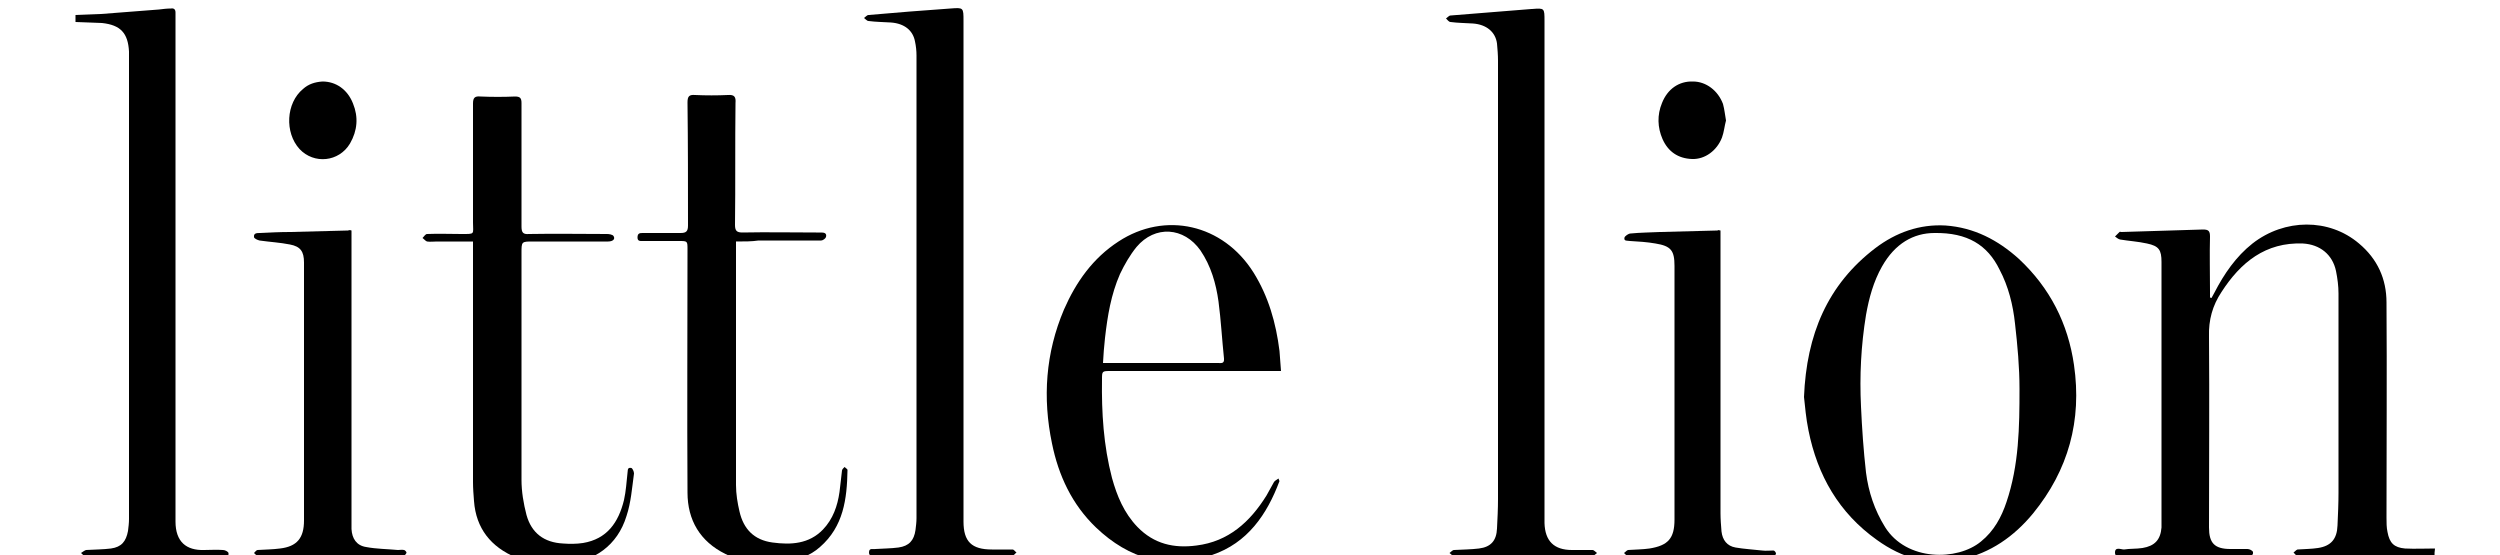 <?xml version="1.0" encoding="utf-8"?>
<!-- Generator: Adobe Illustrator 23.0.5, SVG Export Plug-In . SVG Version: 6.00 Build 0)  -->
<svg version="1.1" id="Layer_1" xmlns="http://www.w3.org/2000/svg" xmlns:xlink="http://www.w3.org/1999/xlink" x="0px" y="0px"
	 viewBox="0 0 500 111" style="enable-background:new 0 0 500 111;" xml:space="preserve">
<path d="M486.9,111.3c-0.5,0-1.1-0.1-1.6-0.1c-8.3,0-16.5,0-24.8,0c-0.3,0-0.7,0.1-1,0s-0.5-0.4-0.8-0.7c0.3-0.2,0.5-0.5,0.8-0.6
	c1.4-0.1,2.8-0.1,4.1-0.3c2.6-0.4,3.8-1.8,3.9-4.5c0.1-2.2,0.2-4.4,0.2-6.6c0-13.3,0-26.5,0-39.8c0-1.5-0.2-3-0.5-4.5
	c-0.7-3.3-3.2-5.3-6.6-5.5c-7.5-0.3-12.5,3.8-16.3,9.7c-1.8,2.7-2.6,5.6-2.5,8.9c0.1,12.7,0,25.5,0,38.2c0,3.1,1.1,4.3,4.3,4.3
	c1.1,0,2.3,0,3.4,0c0.4,0,1,0.3,1.1,0.6c0.1,0.9-0.6,0.6-1.1,0.7c-0.2,0-0.5,0-0.7,0c-8,0-16,0-23.9,0c-0.6,0-1.9,0.6-1.9-0.6
	s1.2-0.6,1.8-0.6c1.2-0.2,2.4-0.1,3.7-0.3c2.4-0.4,3.6-1.6,3.8-4.1c0-0.4,0-0.9,0-1.4c0-17.2,0-34.5,0-51.7c0-2.4-0.5-3.2-2.9-3.7
	c-1.8-0.4-3.6-0.5-5.4-0.8c-0.4-0.1-0.7-0.4-1-0.6c0.3-0.3,0.6-0.6,0.9-0.9c0.1-0.1,0.2,0,0.4,0c5.4-0.2,10.9-0.3,16.3-0.5
	c1.1,0,1.4,0.3,1.4,1.4c-0.1,3.6,0,7.3,0,10.9c0,0.4,0,0.9,0,1.3c0.1,0,0.2,0.1,0.3,0.1c0.2-0.4,0.4-0.7,0.6-1.1
	c1.9-3.7,4.3-7.2,7.6-9.8c6.4-5,15.3-5.1,21.3,0c3.7,3.1,5.5,7.1,5.5,11.8c0.1,14.3,0,28.7,0,43c0,1,0,2,0.2,2.9
	c0.4,2.2,1.3,3.1,3.5,3.3c2,0.1,4,0,6,0C486.9,110.3,486.9,110.8,486.9,111.3z"/>
<path d="M15.1,3c1.7-0.1,3.4-0.1,5.1-0.2c3.9-0.3,7.7-0.6,11.6-0.9c0.8-0.1,1.6-0.2,2.4-0.2c0.6-0.1,0.9,0.2,0.9,0.8
	c0,0.3,0,0.7,0,1c0,33.6,0,67.2,0,100.8c0,4.1,2.2,5.8,5.7,5.7c1.3,0,2.5-0.1,3.8,0c0.4,0,1,0.3,1.1,0.6c0.1,0.9-0.6,0.7-1.1,0.7
	c-7.3,0-14.6,0-21.9,0c-1.8,0-3.7,0-5.5,0c-0.3,0-0.7-0.4-1-0.7c0.3-0.2,0.7-0.5,1-0.6c1.7-0.1,3.4-0.1,5-0.3c2.1-0.3,3-1.4,3.4-3.5
	c0.1-0.8,0.2-1.6,0.2-2.4c0-30.8,0-61.7,0-92.5c0-0.3,0-0.7,0-1c-0.2-3.7-1.7-5.3-5.4-5.7c-1.7-0.1-3.5-0.1-5.3-0.2
	C15.1,4,15.1,3.5,15.1,3z"/>
<path d="M360.8,79.4c0.5-12.5,4.7-22.5,14.3-29.8c4.1-3.1,8.8-4.8,14-4.5c5.7,0.4,10.5,2.9,14.7,6.7c6.2,5.8,9.8,12.9,11,21.2
	c1.6,11.1-1.1,21-8.2,29.7c-3.8,4.6-8.5,7.9-14.4,9.2c-6.2,1.4-11.8-0.3-16.8-3.9c-7.6-5.4-11.9-12.9-13.7-21.9
	C361.2,83.7,361,81.2,360.8,79.4z M386.9,46.6c-4.2,0-7.9,2.1-10.5,6.7c-1.7,3-2.6,6.3-3.2,9.7c-1,6.1-1.3,12.2-1,18.3
	c0.2,4.4,0.5,8.8,1,13.2c0.5,3.9,1.7,7.5,3.8,10.9c4.3,6.9,14.5,6.8,19.2,2.9c2.6-2.1,4.1-4.9,5.1-7.9c2.5-7.4,2.6-15,2.6-22.6
	c0-4.4-0.4-8.7-0.9-13.1c-0.4-3.7-1.3-7.4-3.1-10.8C397.5,49,393.5,46.5,386.9,46.6z"/>
<path d="M192.7,54.1c0,16.7,0,33.5,0,50.2c0,4,1.6,5.6,5.7,5.6c1.4,0,2.7,0,4.1,0c0.3,0,0.5,0.4,0.8,0.6c-0.3,0.2-0.5,0.6-0.8,0.6
	c-2.1,0.1-4.3,0-6.4,0c-6.7,0-13.4,0-20.1,0c-0.3,0-0.6,0-0.9,0c-0.5-0.1-1.3,0.3-1.3-0.6c0-1,0.8-0.6,1.3-0.7
	c1.5-0.1,3.1-0.1,4.6-0.3c2.1-0.3,3.1-1.4,3.4-3.5c0.1-0.8,0.2-1.6,0.2-2.4c0-30.8,0-61.7,0-92.5c0-0.9-0.1-1.9-0.3-2.8
	c-0.4-2.2-2.1-3.6-4.8-3.8c-1.5-0.1-3-0.1-4.5-0.3c-0.3,0-0.6-0.4-0.9-0.6c0.3-0.2,0.6-0.6,0.9-0.6c5.5-0.5,10.9-0.9,16.4-1.3
	c2.6-0.2,2.6-0.2,2.6,2.5C192.7,20.9,192.7,37.5,192.7,54.1z"/>
<path d="M308.9,53.7c0,16.5,0,33,0,49.5c0,0.5,0,0.9,0,1.4c0.1,3.6,1.9,5.4,5.5,5.4c1.4,0,2.7,0,4.1,0c0.3,0,0.6,0.4,0.9,0.6
	c-0.3,0.2-0.6,0.6-1,0.6c-9.2,0-18.4,0-27.6,0c-0.3,0-0.6-0.4-0.9-0.6c0.3-0.2,0.6-0.6,0.9-0.6c1.7-0.1,3.4-0.1,5-0.3
	c2.4-0.3,3.5-1.6,3.6-4c0.1-2,0.2-3.9,0.2-5.9c0-29.2,0-58.5,0-87.7c0-1.1-0.1-2.3-0.2-3.4c-0.3-2.3-2.1-3.8-4.8-4
	c-1.5-0.1-3-0.1-4.5-0.3c-0.3,0-0.6-0.4-0.9-0.7c0.3-0.2,0.6-0.6,0.9-0.6c5.4-0.4,10.8-0.9,16.2-1.3h0.1c2.5-0.2,2.5-0.2,2.5,2.4
	C308.9,20.7,308.9,37.2,308.9,53.7z"/>
<path d="M94.6,48.3c-2.5,0-4.9,0-7.2,0c-0.7,0-1.3,0.1-2,0c-0.3-0.1-0.6-0.5-0.9-0.7c0.3-0.3,0.6-0.8,0.9-0.8c2.3-0.1,4.6,0,6.9,0
	c2.8,0,2.3,0.1,2.3-2.3c0-7.9,0-15.9,0-23.8c0-1.2,0.4-1.5,1.5-1.4c2.3,0.1,4.6,0.1,6.9,0c1,0,1.3,0.3,1.3,1.3c0,8.2,0,16.5,0,24.7
	c0,1.2,0.3,1.6,1.5,1.5c5.2-0.1,10.4,0,15.6,0c0.4,0,1.1,0.1,1.3,0.4c0.4,0.6-0.1,1.1-1.1,1.1c-5,0-10,0-15,0c-2.3,0-2.3,0-2.3,2.3
	c0,15.1,0,30.3,0,45.4c0,2.3,0.4,4.7,1,7c1,3.6,3.5,5.5,7.3,5.7c1.3,0.1,2.7,0.1,4-0.1c4.8-0.8,7.1-4.1,8.2-8.6
	c0.4-1.8,0.5-3.6,0.7-5.4c0.1-0.5-0.1-1.2,0.8-1c0.2,0.1,0.5,0.7,0.5,1.1c-0.4,2.9-0.6,5.8-1.5,8.5c-1.8,5.9-6.5,9.2-12.6,9.6
	c-3.3,0.2-6.4,0-9.5-1.3c-5-2.1-8-5.8-8.4-11.3c-0.1-1.3-0.2-2.5-0.2-3.8c0-15.4,0-30.8,0-46.2C94.6,49.6,94.6,49.1,94.6,48.3z"/>
<path d="M147.2,48.3c0,0.6,0,0.9,0,1.3c0,15.8,0,31.6,0,47.4c0,1.8,0.3,3.6,0.7,5.3c0.8,3.5,2.9,5.7,6.6,6.2
	c3.7,0.5,7.3,0.3,10.1-2.6c2-2.1,2.9-4.7,3.3-7.5c0.2-1.4,0.3-2.8,0.5-4.3c0-0.2,0.3-0.5,0.5-0.7c0.2,0.2,0.6,0.4,0.6,0.6
	c-0.1,5.8-0.8,11.3-5.5,15.4c-2,1.8-4.5,2.6-7.1,3c-4.1,0.6-8.1,0.3-11.8-1.6c-5.1-2.5-7.6-6.8-7.6-12.3c-0.1-16.2,0-32.4,0-48.6
	c0-1.7,0-1.7-1.7-1.7c-2.4,0-4.8,0-7.2,0c-0.5,0-1.1,0.1-1.1-0.7c0-0.9,0.5-0.9,1.1-0.9c2.5,0,5,0,7.5,0c1.1,0,1.5-0.3,1.5-1.5
	c0-8.2,0-16.4-0.1-24.6c0-1.2,0.3-1.6,1.5-1.5c2.2,0.1,4.4,0.1,6.6,0c1.3-0.1,1.6,0.4,1.5,1.6c-0.1,8.1,0,16.3-0.1,24.4
	c0,1.2,0.4,1.5,1.5,1.5c4.9-0.1,9.8,0,14.7,0c0.3,0,0.7,0,1,0c0.6,0,1.2,0.1,1,0.9c-0.1,0.3-0.6,0.7-1,0.7c-4.2,0-8.4,0-12.5,0
	C150.4,48.3,148.9,48.3,147.2,48.3z"/>
<path d="M256.2,74.2c-0.7,0-1.2,0-1.7,0c-10.8,0-21.5,0-32.3,0c-1.8,0-1.8,0-1.8,1.7c-0.1,6.6,0.3,13.2,2,19.7c1,3.6,2.4,7,5.1,9.8
	c3.3,3.4,7.3,4.3,11.8,3.7c6.4-0.8,10.7-4.7,14-10c0.5-0.9,1-1.8,1.5-2.7c0.2-0.3,0.5-0.4,0.9-0.7c0.1,0.4,0.2,0.5,0.2,0.5
	c-2.5,6.7-6.4,12.4-13.5,14.8c-8.8,3.1-16.6,0.8-23.2-5.5c-4.8-4.6-7.5-10.4-8.8-16.8c-1.9-9.1-1.3-18.1,2.4-26.8
	c2.4-5.5,5.8-10.3,10.9-13.6c9.3-6.1,20.9-3.5,27,6.2c3,4.8,4.5,10.1,5.2,15.7C256,71.5,256.1,72.7,256.2,74.2z M220.6,72.6
	c1.3,0,2.4,0,3.5,0c6.5,0,13,0,19.5,0c0.6,0,1.3,0.2,1.2-0.9c-0.4-3.8-0.6-7.6-1.1-11.4c-0.5-3.6-1.5-7.1-3.6-10.2
	c-3.3-4.7-9.1-5.1-12.8-0.7c-1.3,1.6-2.4,3.5-3.3,5.4c-1.8,4.1-2.5,8.4-3,12.8C220.8,69.3,220.7,70.9,220.6,72.6z"/>
<path d="M70.3,46.1c0,0.5,0,1,0,1.5c0,18.7,0,37.4,0,56.1c0,0.7,0,1.4,0,2.1c0.1,1.9,1,3.3,2.9,3.6c2.1,0.4,4.3,0.4,6.4,0.6
	c0.4,0,0.8-0.1,1.2,0c0.2,0,0.5,0.4,0.5,0.5c0,0.2-0.3,0.5-0.5,0.7c-0.2,0.1-0.5,0-0.7,0c-9.3,0-18.7,0-28,0c-0.2,0-0.5,0.1-0.6,0
	c-0.3-0.2-0.5-0.4-0.7-0.6c0.2-0.2,0.5-0.6,0.7-0.6c1.5-0.1,3-0.1,4.5-0.3c3.4-0.4,4.8-2.1,4.8-5.6c0-7.7,0-15.5,0-23.2
	c0-9.5,0-18.9,0-28.4c0-2.2-0.7-3.2-2.8-3.6c-2-0.4-4-0.5-6.1-0.8c-0.4-0.1-1.1-0.4-1.1-0.7c-0.1-0.8,0.6-0.8,1.2-0.8
	c2-0.1,4-0.2,6-0.2c3.9-0.1,7.8-0.2,11.6-0.3C69.9,46,70,46,70.3,46.1z"/>
<path d="M344.1,46.1c0,0.6,0,1.1,0,1.7c0,18.3,0,36.5,0,54.8c0,1.2,0.1,2.5,0.2,3.7c0.2,1.7,1.1,2.9,2.8,3.2
	c1.7,0.3,3.6,0.4,5.3,0.6c0.8,0.1,1.6,0,2.3,0c0.2,0,0.5,0.4,0.5,0.6s-0.3,0.5-0.5,0.6s-0.6,0-0.8,0c-9.2,0-18.4,0-27.6,0
	c-0.2,0-0.5,0.1-0.7,0c-0.3-0.2-0.5-0.4-0.8-0.7c0.3-0.2,0.5-0.5,0.8-0.6c1.4-0.1,2.9-0.1,4.3-0.3c3.7-0.6,5-2,5-5.8
	c0-3.3,0-6.5,0-9.8c0-13.6,0-27.3,0-40.9c0-3.1-0.7-4-3.8-4.5c-1.7-0.3-3.4-0.4-5.1-0.5c-0.5-0.1-1.3,0.1-1.1-0.7
	c0.1-0.3,0.8-0.8,1.2-0.8c2-0.2,3.9-0.2,5.9-0.3c3.8-0.1,7.7-0.2,11.5-0.3C343.6,46,343.7,46,344.1,46.1z"/>
<path d="M64.5,16.3c2.7,0,5,1.6,6.1,4.4c1.1,2.7,0.9,5.4-0.6,8c-2.2,3.7-7.2,4.2-10.1,1.1c-3-3.3-2.7-9.2,0.7-12
	C61.7,16.8,63,16.4,64.5,16.3z"/>
<path d="M345.2,24.1c-0.3,1.1-0.4,2.3-0.8,3.4c-1,2.6-3.4,4.4-6,4.3c-2.8-0.1-4.8-1.5-5.9-4c-1-2.3-1.1-4.8-0.1-7.2
	c1.1-2.8,3.4-4.4,6.2-4.3c2.6,0,5,1.8,6,4.5C344.9,21.9,345,23,345.2,24.1z"/>
</svg>
